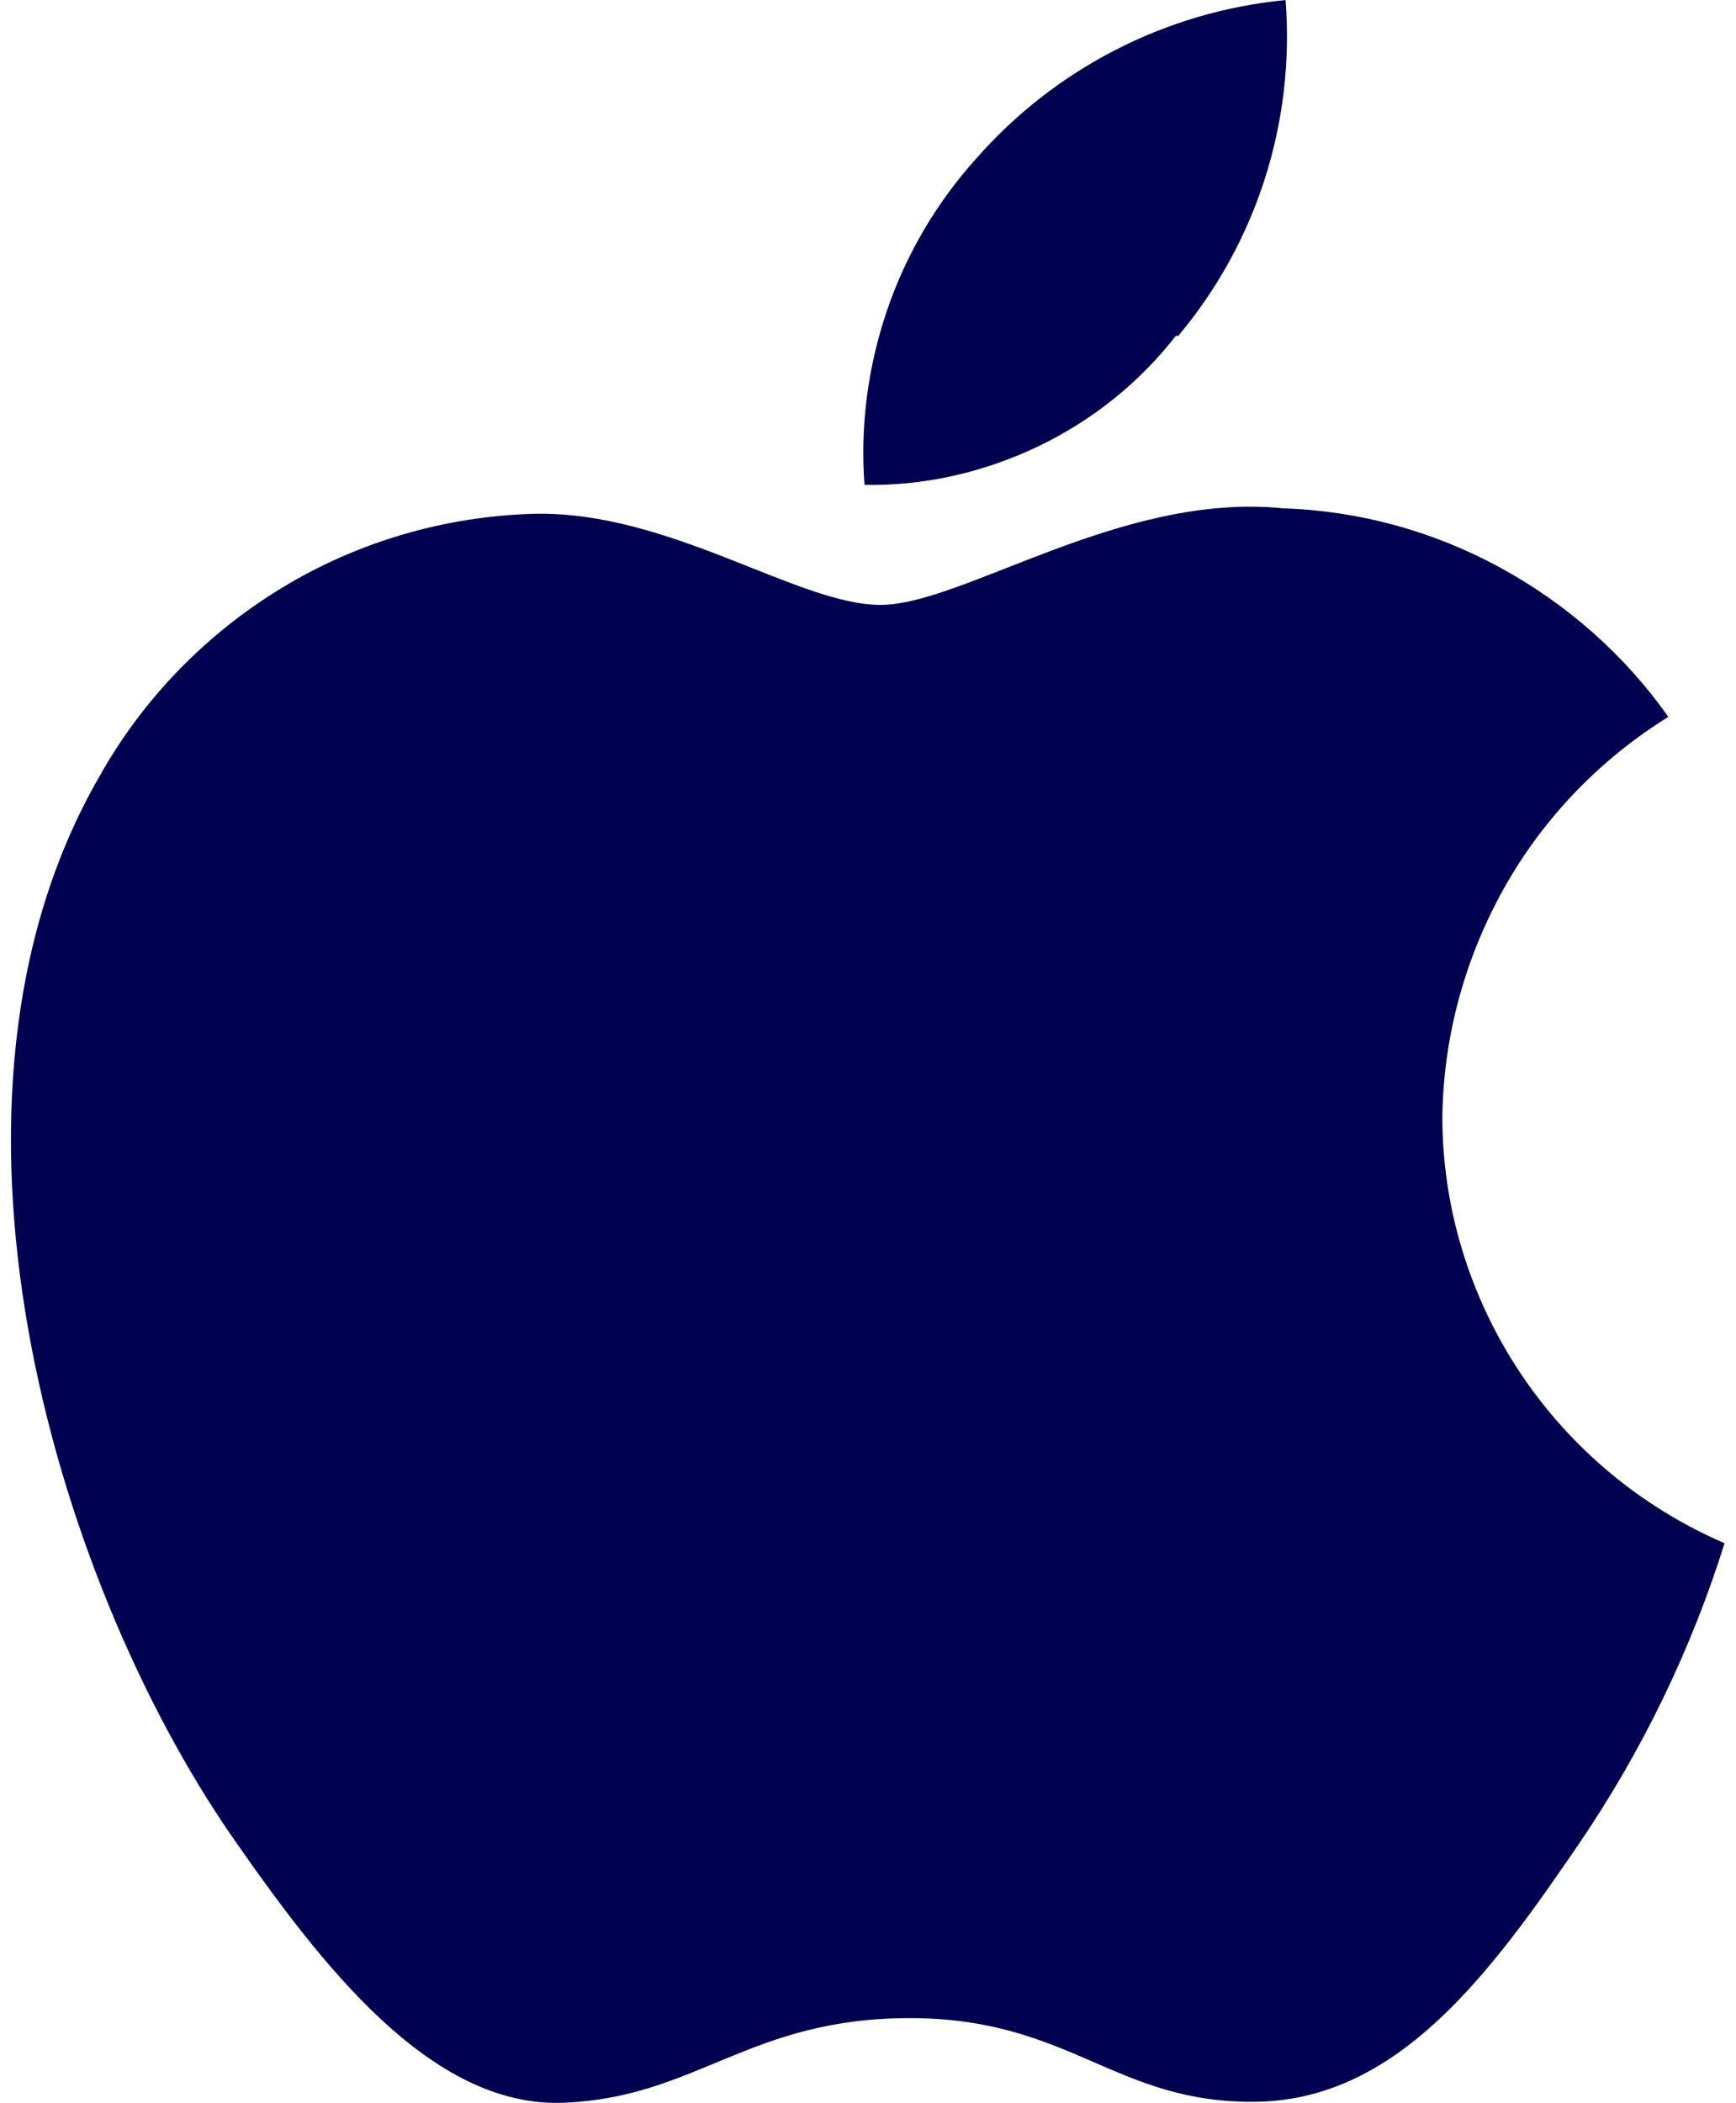 <?xml version="1.0" encoding="UTF-8"?><svg id="a" xmlns="http://www.w3.org/2000/svg" width="12.3mm" height="14.9mm" viewBox="0 0 34.88 42.25"><defs><style>.b{fill:#000050;stroke-width:0px;}</style></defs><path class="b" d="M28.98,22.44c0,1.82.55,3.61,1.56,5.13,1.01,1.52,2.44,2.71,4.11,3.43-.67,2.14-1.66,4.18-2.92,6.03-1.76,2.58-3.62,5.14-6.47,5.19-2.85.05-3.74-1.68-6.98-1.68s-4.27,1.59-6.95,1.7c-2.68.11-4.89-2.79-6.67-5.35C1.04,31.65-1.74,22.08,1.99,15.61c.87-1.56,2.14-2.87,3.67-3.8,1.53-.93,3.28-1.44,5.07-1.49,2.73-.06,5.3,1.83,6.96,1.83s4.83-2.27,8.09-1.94c1.53.05,3.02.46,4.36,1.19,1.34.73,2.5,1.75,3.38,3-1.37.85-2.51,2.03-3.3,3.44-.79,1.41-1.22,2.99-1.24,4.6ZM23.67,6.75c1.58-1.88,2.35-4.3,2.16-6.75-2.41.23-4.64,1.38-6.23,3.2-.79.88-1.4,1.92-1.78,3.04-.38,1.12-.54,2.31-.45,3.5,1.2.02,2.39-.25,3.48-.77,1.09-.52,2.04-1.28,2.78-2.23"/></svg>